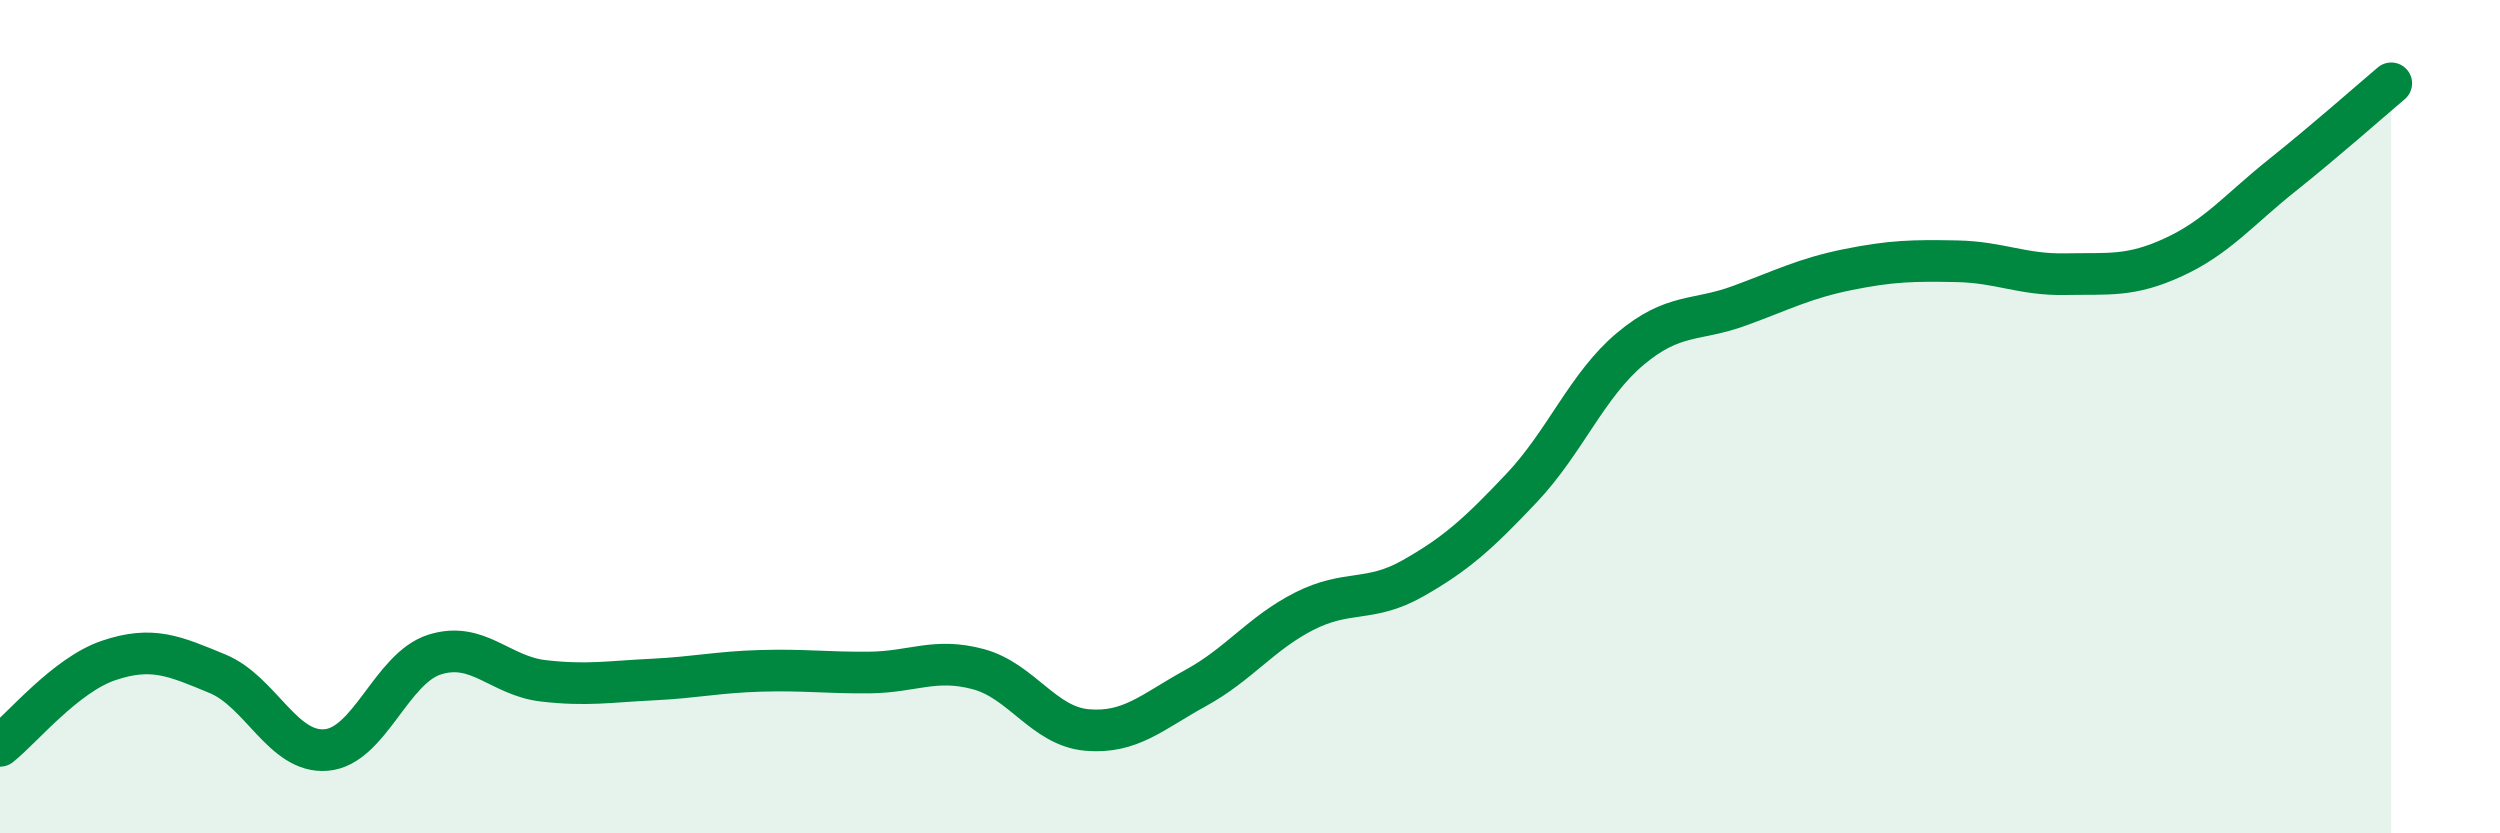 
    <svg width="60" height="20" viewBox="0 0 60 20" xmlns="http://www.w3.org/2000/svg">
      <path
        d="M 0,17.9 C 0.52,17.49 1.57,16.2 2.61,15.85 C 3.65,15.5 4.18,15.74 5.22,16.17 C 6.26,16.6 6.79,18.09 7.83,18 C 8.87,17.91 9.39,16.04 10.43,15.71 C 11.47,15.38 12,16.22 13.04,16.34 C 14.08,16.46 14.61,16.36 15.65,16.31 C 16.69,16.26 17.22,16.13 18.26,16.1 C 19.3,16.07 19.83,16.15 20.87,16.14 C 21.91,16.13 22.44,15.78 23.48,16.06 C 24.52,16.34 25.05,17.43 26.09,17.52 C 27.13,17.61 27.66,17.08 28.7,16.51 C 29.74,15.94 30.26,15.2 31.3,14.67 C 32.34,14.14 32.87,14.47 33.91,13.88 C 34.95,13.29 35.48,12.81 36.52,11.71 C 37.56,10.61 38.09,9.24 39.13,8.37 C 40.17,7.5 40.7,7.72 41.74,7.34 C 42.78,6.96 43.31,6.68 44.35,6.47 C 45.39,6.26 45.92,6.25 46.96,6.27 C 48,6.29 48.53,6.6 49.57,6.58 C 50.61,6.56 51.13,6.65 52.17,6.17 C 53.21,5.69 53.74,5.03 54.78,4.2 C 55.82,3.37 56.87,2.44 57.39,2L57.39 20L0 20Z"
        fill="#008740"
        opacity="0.1"
        stroke-linecap="round"
        stroke-linejoin="round"
      />
      <path
        d="M 0,17.9 C 0.52,17.49 1.57,16.2 2.61,15.85 C 3.65,15.5 4.18,15.74 5.22,16.17 C 6.26,16.6 6.79,18.09 7.83,18 C 8.87,17.91 9.39,16.04 10.43,15.71 C 11.47,15.38 12,16.22 13.04,16.34 C 14.08,16.46 14.61,16.36 15.65,16.31 C 16.69,16.26 17.22,16.13 18.26,16.1 C 19.3,16.07 19.83,16.15 20.87,16.14 C 21.91,16.13 22.44,15.78 23.48,16.06 C 24.52,16.34 25.05,17.43 26.09,17.52 C 27.13,17.61 27.66,17.08 28.7,16.51 C 29.74,15.94 30.26,15.2 31.3,14.67 C 32.34,14.14 32.87,14.47 33.91,13.88 C 34.95,13.29 35.48,12.81 36.52,11.71 C 37.56,10.61 38.09,9.24 39.13,8.37 C 40.17,7.5 40.7,7.72 41.74,7.34 C 42.78,6.96 43.31,6.68 44.35,6.47 C 45.39,6.26 45.92,6.25 46.96,6.27 C 48,6.29 48.53,6.6 49.57,6.58 C 50.61,6.56 51.13,6.65 52.17,6.17 C 53.21,5.69 53.74,5.03 54.78,4.2 C 55.82,3.37 56.87,2.44 57.39,2"
        stroke="#008740"
        stroke-width="1"
        fill="none"
        stroke-linecap="round"
        stroke-linejoin="round"
      />
    </svg>
  